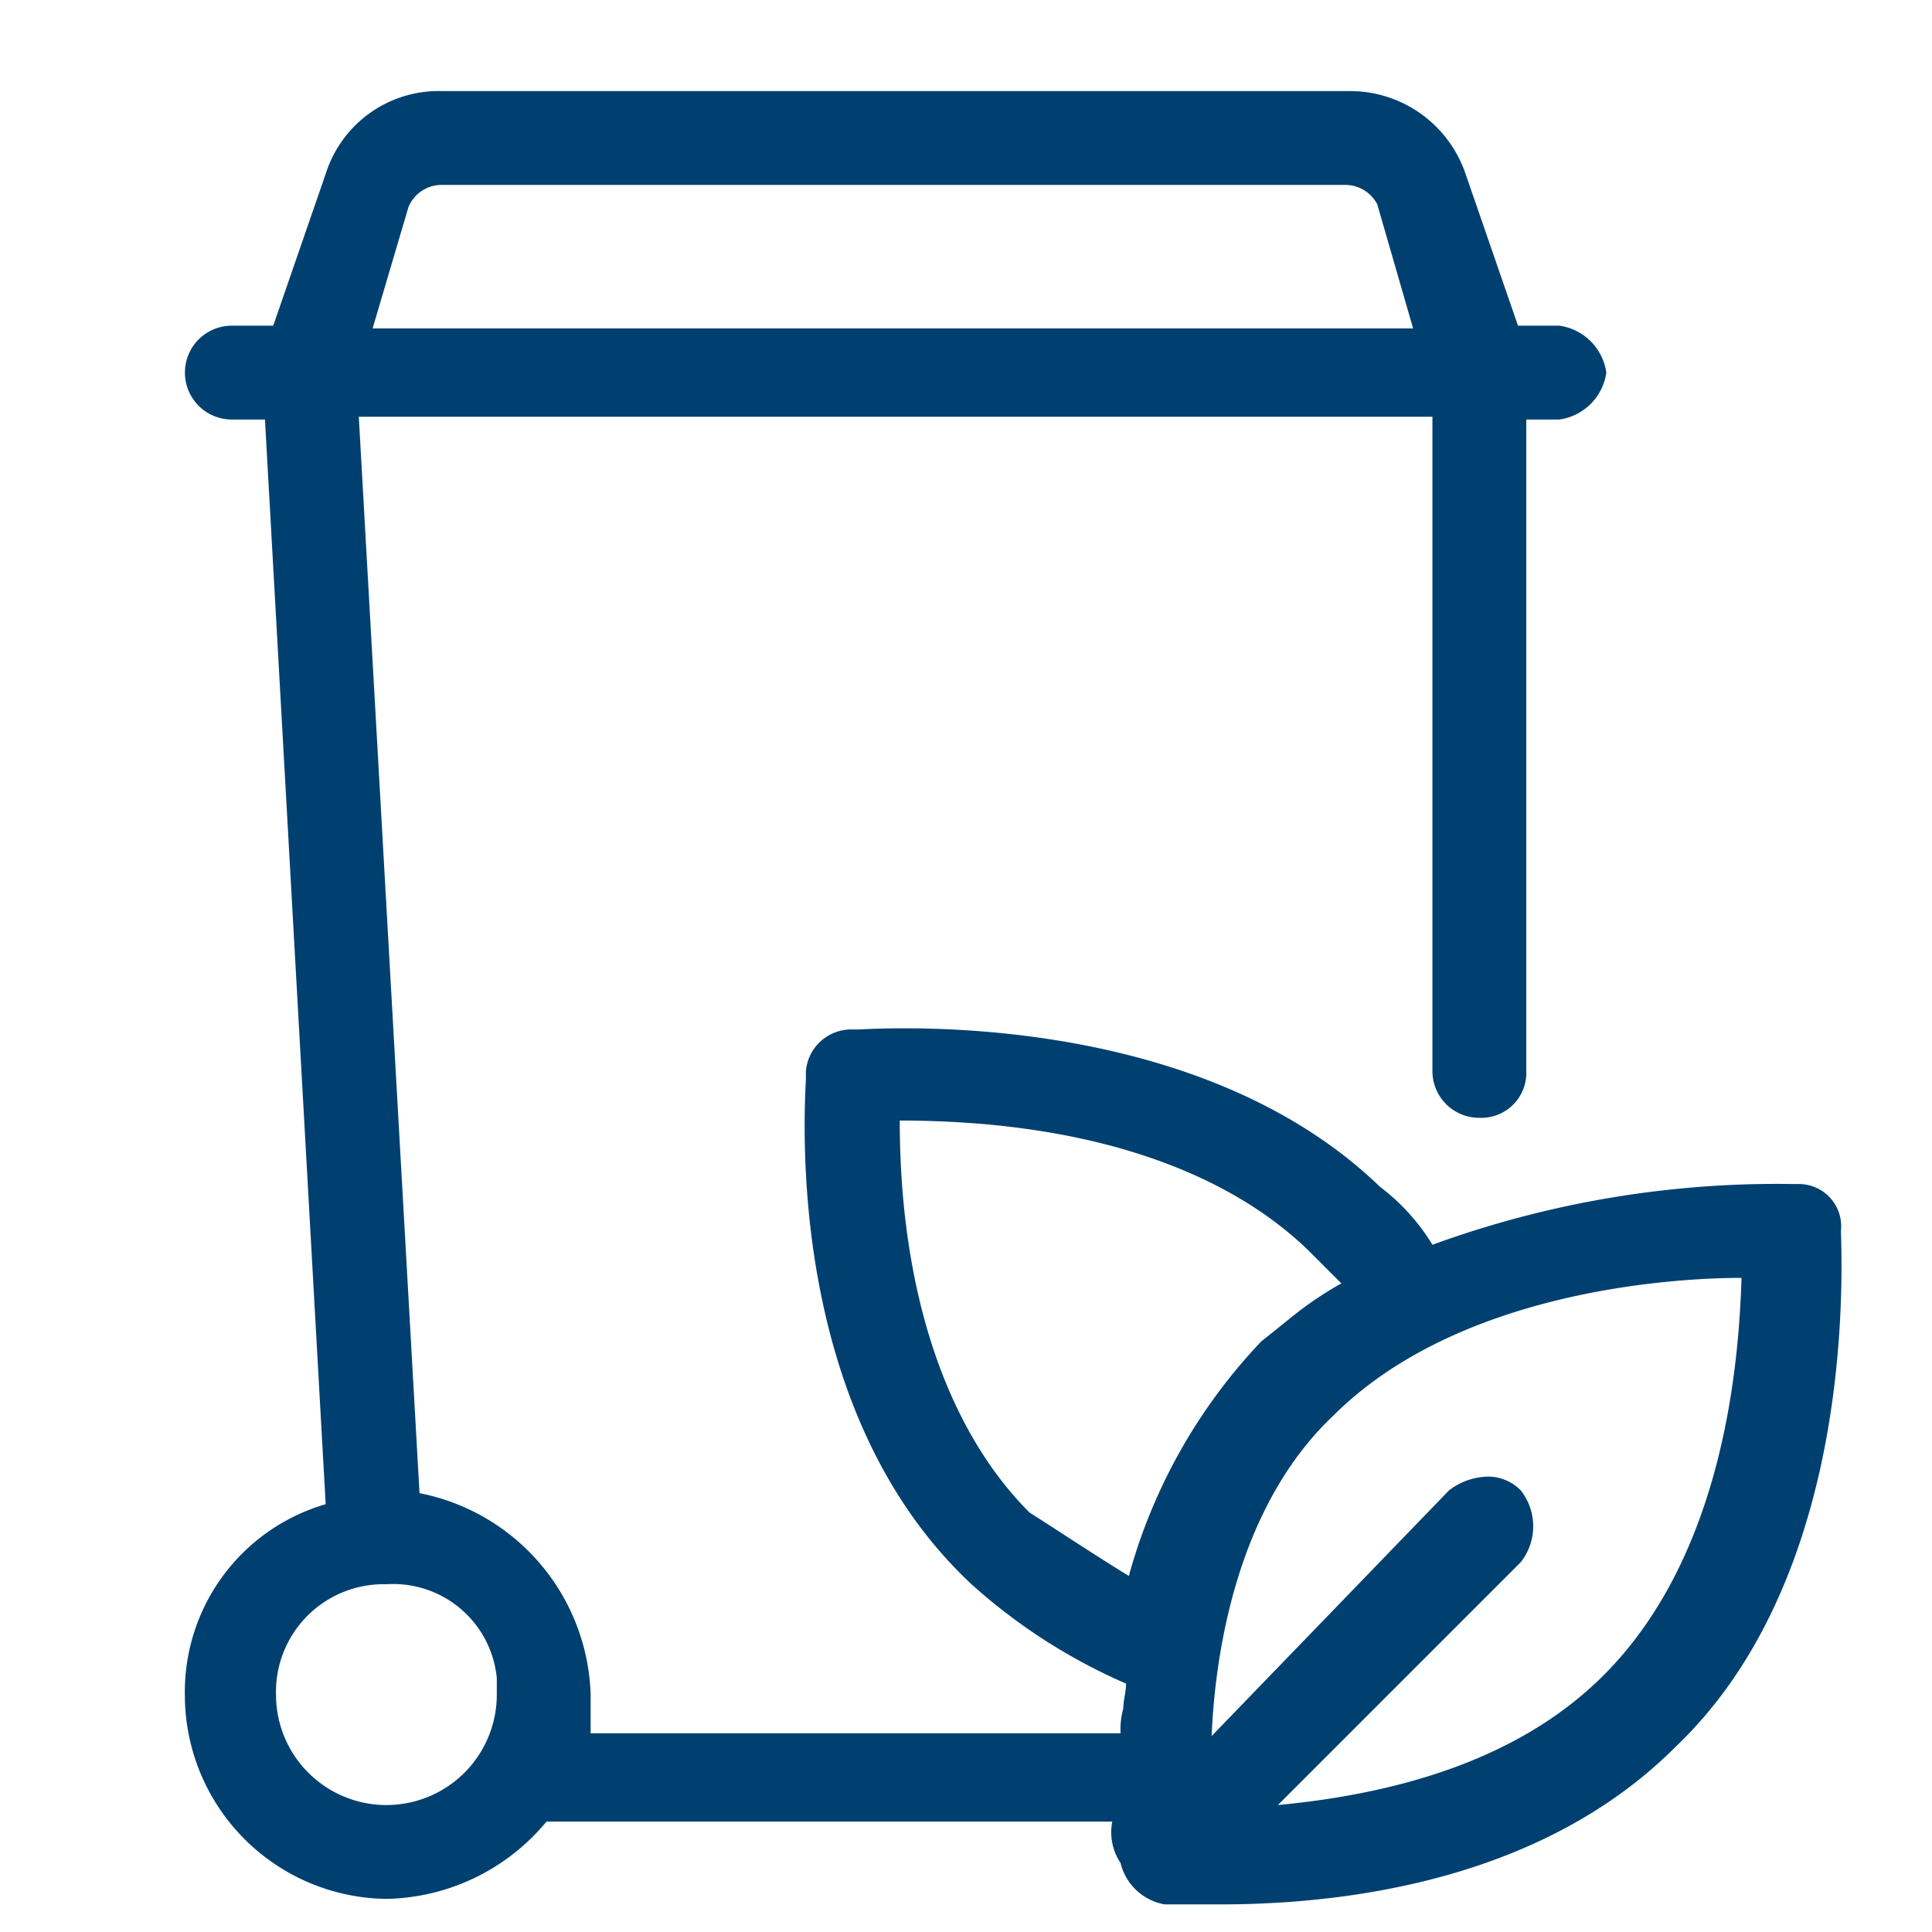 <svg xmlns="http://www.w3.org/2000/svg" width="70" height="70" viewBox="0 0 70 70"><defs><style>.a{fill:#004070;}</style></defs><path class="a" d="M66.7,44.6h0a1.53,1.53,0,0,0-1.5-1.7H65a36.44,36.44,0,0,0-13.1,2.2A7.56,7.56,0,0,0,50,43c-5.8-5.6-15.1-5.9-18.9-5.7h-.2a1.65,1.65,0,0,0-1.7,1.5v.3c-.2,3.6,0,12.7,6,18.3A20.62,20.62,0,0,0,40.8,61c0,.3-.1.6-.1.9a2.77,2.77,0,0,0-.1.9H21.4V61.4a7.68,7.68,0,0,0-6.2-7.3L13,15.1H51.9V38.8a1.69,1.69,0,0,0,1.7,1.7,1.63,1.63,0,0,0,1.7-1.7h0V15.2h1.2a2,2,0,0,0,1.7-1.7,2,2,0,0,0-1.7-1.7H55L53.1,6.3a4.42,4.42,0,0,0-4.2-3H16a4.29,4.29,0,0,0-4.2,3L9.9,11.8H8.4a1.7,1.7,0,0,0,0,3.4H9.6l2.2,39.3a7.08,7.08,0,0,0-5.1,7v.1h0A7.39,7.39,0,0,0,14,68.8,7.71,7.71,0,0,0,19.8,66H40.3a2,2,0,0,0,.3,1.5A2,2,0,0,0,42.2,69h2c4.9,0,11.8-1,16.5-5.7C66.8,57.5,66.8,47.5,66.7,44.6ZM37.3,54.8c-3-3-4.7-8-4.7-14.2,6.6,0,11.7,1.7,14.8,4.7l1.2,1.2a12.74,12.74,0,0,0-1.9,1.3l-1,.8a20,20,0,0,0-4.8,8.5C39.6,56.3,38.4,55.5,37.3,54.8Zm20.8,5.9c-2.6,2.6-6.5,4.2-11.8,4.7l8.8-8.8a2.1,2.1,0,0,0,0-2.6,1.66,1.66,0,0,0-1.2-.5,2.39,2.39,0,0,0-1.4.5l-8.6,8.9c.1-2.4.7-8.1,4.4-11.6,4.5-4.5,12.2-5,14.8-5C63,49.3,62.5,56.3,58.1,60.7ZM13.5,11.9l1.3-4.4A1.3,1.3,0,0,1,16,6.7H48.7a1.31,1.31,0,0,1,1.2.7l1.3,4.5ZM14,65.4a4,4,0,0,1-4-4,3.9,3.9,0,0,1,3.8-4H14a3.77,3.77,0,0,1,4,3.4v.6A4,4,0,0,1,14,65.4Z"/></svg>